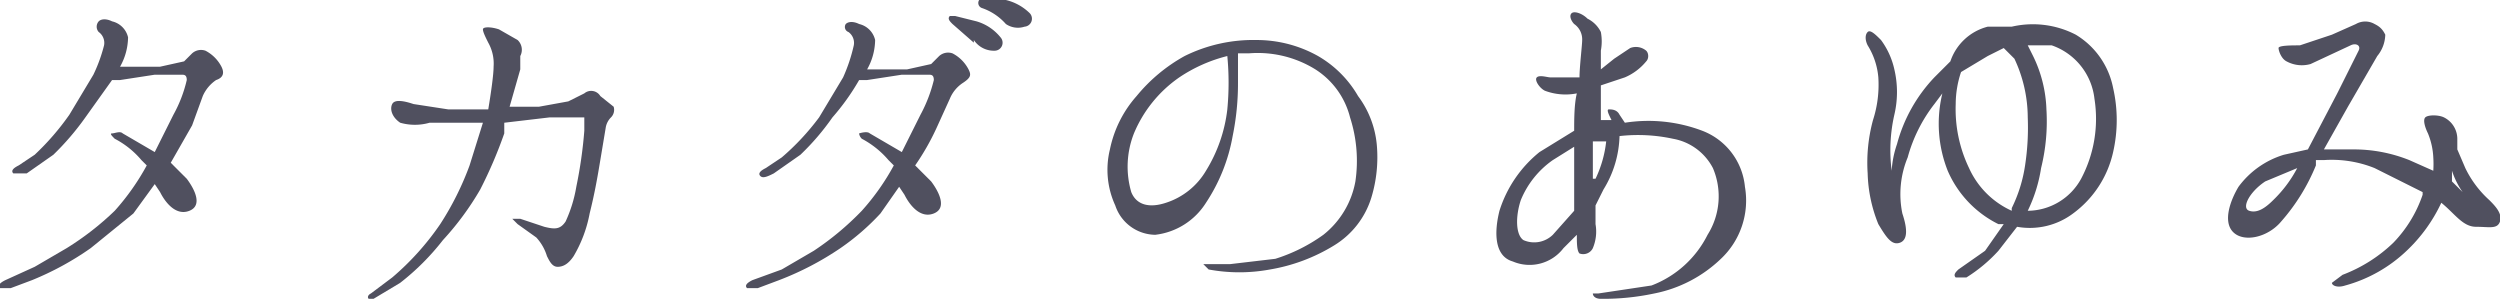 <svg xmlns="http://www.w3.org/2000/svg" width="93.7" height="11.2" viewBox="0 0 93.7 11.2"><title>ft_nav_txt2</title><g id="078aec39-8022-4d5e-8d8f-8b9c3974636e" data-name="レイヤー 2"><g id="4f125926-d209-442a-8b13-3fc7a4178699" data-name="文字"><path d="M4.3,7.9A8.9,8.9,0,0,0,5.5,6.2L5.3,6a3.3,3.3,0,0,0-1-.8c-.1-.1-.2-.2-.1-.2s.3-.1.4,0l1.2.7.7-1.4A5,5,0,0,0,7,3c0-.2-.1-.2-.2-.2h-1L4.5,3H4.2l-1,1.4A10,10,0,0,1,2,5.8L1,6.5H.5c-.1-.1,0-.2.2-.3l.6-.4A9.6,9.6,0,0,0,2.6,4.3l.9-1.5a5.8,5.8,0,0,0,.4-1.1.5.5,0,0,0-.2-.5A.3.3,0,0,1,3.7.8c.1-.1.3-.1.5,0a.8.8,0,0,1,.6.6,2.3,2.3,0,0,1-.3,1.1H6l.9-.2L7.2,2a.5.5,0,0,1,.5-.1,1.4,1.4,0,0,1,.6.6c.1.2.1.4-.2.5a1.4,1.4,0,0,0-.5.6L7.2,4.7,6.4,6.1l.6.6c.3.4.6,1,.1,1.2s-.9-.3-1.1-.7l-.2-.3L5,8,3.4,9.3a11.1,11.1,0,0,1-2.2,1.2l-.8.3H0c-.1-.1,0-.2.2-.3l1.1-.5,1.2-.7A10.7,10.7,0,0,0,4.3,7.9Z" style="fill:#50505f"/><path d="M13.9,11l.8-.6a10.1,10.1,0,0,0,1.8-2,11,11,0,0,0,1.1-2.2l.5-1.6h-2A2,2,0,0,1,15,4.6c-.3-.2-.4-.5-.3-.7s.5-.1.8,0l1.3.2h1.5c.1-.6.2-1.3.2-1.6a1.6,1.6,0,0,0-.2-.9c-.1-.2-.2-.4-.2-.5s.3-.1.6,0l.7.4a.5.5,0,0,1,.1.6v.5L19.1,4h1.1l1.1-.2.6-.3a.4.4,0,0,1,.6.1L23,4a.4.4,0,0,1-.1.4.7.7,0,0,0-.2.4l-.2,1.2c-.1.6-.2,1.2-.4,2a4.9,4.9,0,0,1-.6,1.6c-.2.3-.4.4-.6.4s-.3-.2-.4-.4a1.8,1.8,0,0,0-.4-.7l-.7-.5c-.1-.1-.2-.2-.2-.2h.3l.9.3c.4.1.6.1.8-.2a5.1,5.1,0,0,0,.4-1.3,16.7,16.7,0,0,0,.3-2.1c0-.3,0-.4,0-.5H20.6l-1.7.2V5a16.7,16.7,0,0,1-.9,2.1A10.7,10.7,0,0,1,16.6,9,9.1,9.1,0,0,1,15,10.6l-1,.6C13.8,11.3,13.7,11.1,13.9,11Z" style="fill:#50505f"/><path d="M32.3,7.9a8.8,8.8,0,0,0,1.2-1.7L33.3,6a3.4,3.4,0,0,0-1-.8c-.1-.1-.1-.2-.1-.2s.3-.1.4,0l1.2.7.7-1.4A5.4,5.4,0,0,0,35,3c0-.2-.1-.2-.2-.2h-1L32.5,3h-.3a8.6,8.6,0,0,1-1,1.4A9.2,9.2,0,0,1,30,5.8L29,6.5c-.2.1-.4.2-.5.1s0-.2.2-.3l.6-.4a9.2,9.2,0,0,0,1.4-1.5l.9-1.5A6.2,6.2,0,0,0,32,1.7a.5.5,0,0,0-.2-.5.2.2,0,0,1-.1-.3c.1-.1.3-.1.5,0a.8.8,0,0,1,.6.6,2.3,2.3,0,0,1-.3,1.1H34l.9-.2.3-.3a.5.5,0,0,1,.5-.1,1.4,1.4,0,0,1,.6.6c.1.2.1.3-.2.5a1.3,1.3,0,0,0-.5.6l-.5,1.1a9.1,9.1,0,0,1-.8,1.4l.6.6c.3.4.6,1,.1,1.2s-.9-.3-1.1-.7l-.2-.3L33,8a8.9,8.9,0,0,1-1.5,1.3,11.2,11.2,0,0,1-2.3,1.2l-.8.3H28c-.1-.1,0-.2.2-.3l1.1-.4,1.2-.7A10.7,10.7,0,0,0,32.3,7.9Zm4.2-6.3L35.7.9c-.1-.1-.2-.2-.1-.3h.2l.8.2a1.8,1.8,0,0,1,.9.6.3.3,0,0,1-.2.5A.9.9,0,0,1,36.5,1.5ZM37.7.9a2.1,2.1,0,0,0-.9-.6.2.2,0,0,1-.1-.3h1a1.9,1.9,0,0,1,.9.5.3.3,0,0,1-.2.5A.8.8,0,0,1,37.7.9Z" style="fill:#50505f"/><path d="M51.6,5.4a5.2,5.2,0,0,1-.2,2A3.2,3.2,0,0,1,50,9.2a6.7,6.7,0,0,1-2.4.9,6.3,6.3,0,0,1-2.3,0l-.2-.2h1l1.7-.2a6.3,6.3,0,0,0,1.8-.9,3.3,3.3,0,0,0,1.2-2,5.3,5.3,0,0,0-.2-2.4,3,3,0,0,0-1.3-1.8A4.1,4.1,0,0,0,46.8,2h-.4c0,.3,0,.8,0,1.1a9.8,9.8,0,0,1-.2,2,6.6,6.6,0,0,1-1,2.5,2.6,2.6,0,0,1-1.9,1.2,1.6,1.6,0,0,1-1.5-1.1,3.2,3.2,0,0,1-.2-2.1,4.3,4.3,0,0,1,1-2,6.2,6.2,0,0,1,1.8-1.5,5.8,5.8,0,0,1,2.7-.6,4.7,4.7,0,0,1,2.3.6,4.1,4.1,0,0,1,1.5,1.5A3.6,3.6,0,0,1,51.6,5.4ZM46,2.1a5.7,5.7,0,0,0-1.8.8,4.8,4.8,0,0,0-1.7,2.1,3.4,3.4,0,0,0-.1,2.2c.2.5.7.6,1.3.4a2.7,2.7,0,0,0,1.5-1.2,5.6,5.6,0,0,0,.8-2.3A10.6,10.6,0,0,0,46,2.1Z" style="fill:#50505f"/><path d="M56.2,7.9a4.6,4.6,0,0,1,1.5-2.2L59,4.9h0c0-.4,0-1,.1-1.4a2.2,2.2,0,0,1-1.2-.1c-.2-.1-.4-.4-.3-.5s.4,0,.5,0h1.1c0-.4.1-1.2.1-1.4a.7.7,0,0,0-.3-.6c-.1-.1-.2-.3-.1-.4s.4,0,.6.2a1.1,1.1,0,0,1,.5.5,1.9,1.9,0,0,1,0,.7c0,.2,0,.4,0,.7l.5-.4.6-.4a.6.6,0,0,1,.6.1c.1.1.1.3,0,.4a2.1,2.1,0,0,1-.8.6l-.9.3h0c0,.3,0,.8,0,1.3h.4c-.1-.2-.2-.4-.1-.4s.3,0,.4.2l.2.3a5.7,5.7,0,0,1,2.9.3,2.5,2.5,0,0,1,1.6,2.1,3,3,0,0,1-.9,2.7,5,5,0,0,1-2.5,1.3,9.2,9.2,0,0,1-2,.2c-.2,0-.3-.1-.3-.2h.2l2-.3A3.9,3.9,0,0,0,64,8.8a2.7,2.7,0,0,0,.2-2.5,2.1,2.1,0,0,0-1.5-1.1,6.2,6.2,0,0,0-2-.1,4,4,0,0,1-.6,2l-.3.6v.7a1.6,1.6,0,0,1-.1.9.4.4,0,0,1-.5.2c-.1-.1-.1-.4-.1-.7h0l-.5.5a1.6,1.6,0,0,1-1.9.5C56,9.6,56,8.7,56.2,7.9ZM57.1,9a1,1,0,0,0,1.1-.2l.8-.9V7c0-.2,0-.9,0-1.5l-.8.5a3.4,3.4,0,0,0-1.2,1.5C56.8,8.1,56.8,8.8,57.1,9Zm3.1-3.7h-.5c0,.4,0,1,0,1.4h.1A4.3,4.3,0,0,0,60.2,5.3Z" style="fill:#50505f"/><path d="M74.4,9.4l.7-1h-.2a4,4,0,0,1-1.9-2,4.8,4.8,0,0,1-.2-2.9l-.3.4a5.7,5.7,0,0,0-1,2,3.6,3.6,0,0,0-.2,2.1c.2.6.2,1-.1,1.1s-.5-.2-.8-.7A5.4,5.4,0,0,1,70,6.5a6.1,6.1,0,0,1,.2-2,4.3,4.3,0,0,0,.2-1.6A2.7,2.7,0,0,0,70,1.7c-.1-.2-.1-.4,0-.5s.3.1.5.3A2.9,2.9,0,0,1,71,2.6a3.7,3.7,0,0,1,0,1.7,6,6,0,0,0-.1,2.1,3.7,3.7,0,0,1,.2-1,5.8,5.8,0,0,1,1.4-2.5l.6-.6A2,2,0,0,1,74.5,1h.9a3.5,3.5,0,0,1,2.4.3,3,3,0,0,1,1.4,2,5.4,5.4,0,0,1,0,2.4A3.9,3.9,0,0,1,77.7,8a2.7,2.7,0,0,1-2.1.5l-.7.9a5.7,5.7,0,0,1-1.2,1h-.4c-.1-.1,0-.2.1-.3Zm1-1.6a5.4,5.4,0,0,0,.5-1.6A9.4,9.4,0,0,0,76,4.4a5.2,5.2,0,0,0-.5-2.2l-.4-.4-.6.3-1,.6a3.8,3.8,0,0,0-.2,1.2,5.1,5.1,0,0,0,.5,2.4A3.2,3.2,0,0,0,75.4,7.9ZM76,1.7l.2.4a4.9,4.9,0,0,1,.5,2,7.3,7.3,0,0,1-.2,2.2A5.6,5.6,0,0,1,76,7.9a2.3,2.3,0,0,0,2-1.2,4.8,4.8,0,0,0,.5-3,2.4,2.4,0,0,0-1.6-2Z" style="fill:#50505f"/><path d="M93.7,8.3c-.1.3-.4.2-.9.2s-.8-.5-1.3-.9a5.9,5.9,0,0,1-1.3,1.8,5.4,5.4,0,0,1-2.3,1.3c-.3.1-.5,0-.5-.1l.4-.3a5.6,5.6,0,0,0,1.9-1.2,4.8,4.8,0,0,0,1.1-1.8V7.2l-1.8-.9A4.3,4.3,0,0,0,87.1,6h-.3v.2a7.4,7.4,0,0,1-1.3,2.1c-.5.6-1.4.8-1.8.4s-.1-1.2.2-1.7a3.3,3.3,0,0,1,1.7-1.2l.9-.2,1.1-2.1.8-1.6c.1-.2-.1-.3-.3-.2l-1.5.7a1.2,1.2,0,0,1-.9-.1c-.2-.1-.3-.4-.3-.5s.5-.1.8-.1l1.2-.4L88.3.9a.7.7,0,0,1,.7,0c.2.1.3.2.4.4a1.3,1.3,0,0,1-.3.8L88,4l-.9,1.6h1.1a5.6,5.6,0,0,1,2.1.4l.9.4a3.9,3.9,0,0,0,0-.5,2.7,2.7,0,0,0-.2-.9c-.1-.2-.2-.5-.1-.6s.5-.1.7,0a.9.9,0,0,1,.5.8c0,.2,0,.3,0,.4l.3.7a3.9,3.9,0,0,0,.9,1.2C93.5,7.7,93.8,8,93.7,8.3ZM86.1,6.3l-1.2.5c-.6.4-.9,1-.6,1.1s.6-.1.9-.4A4.7,4.7,0,0,0,86.1,6.3Zm6.2.9a3,3,0,0,1-.4-.8v.4Z" style="fill:#50505f"/></g></g></svg>
